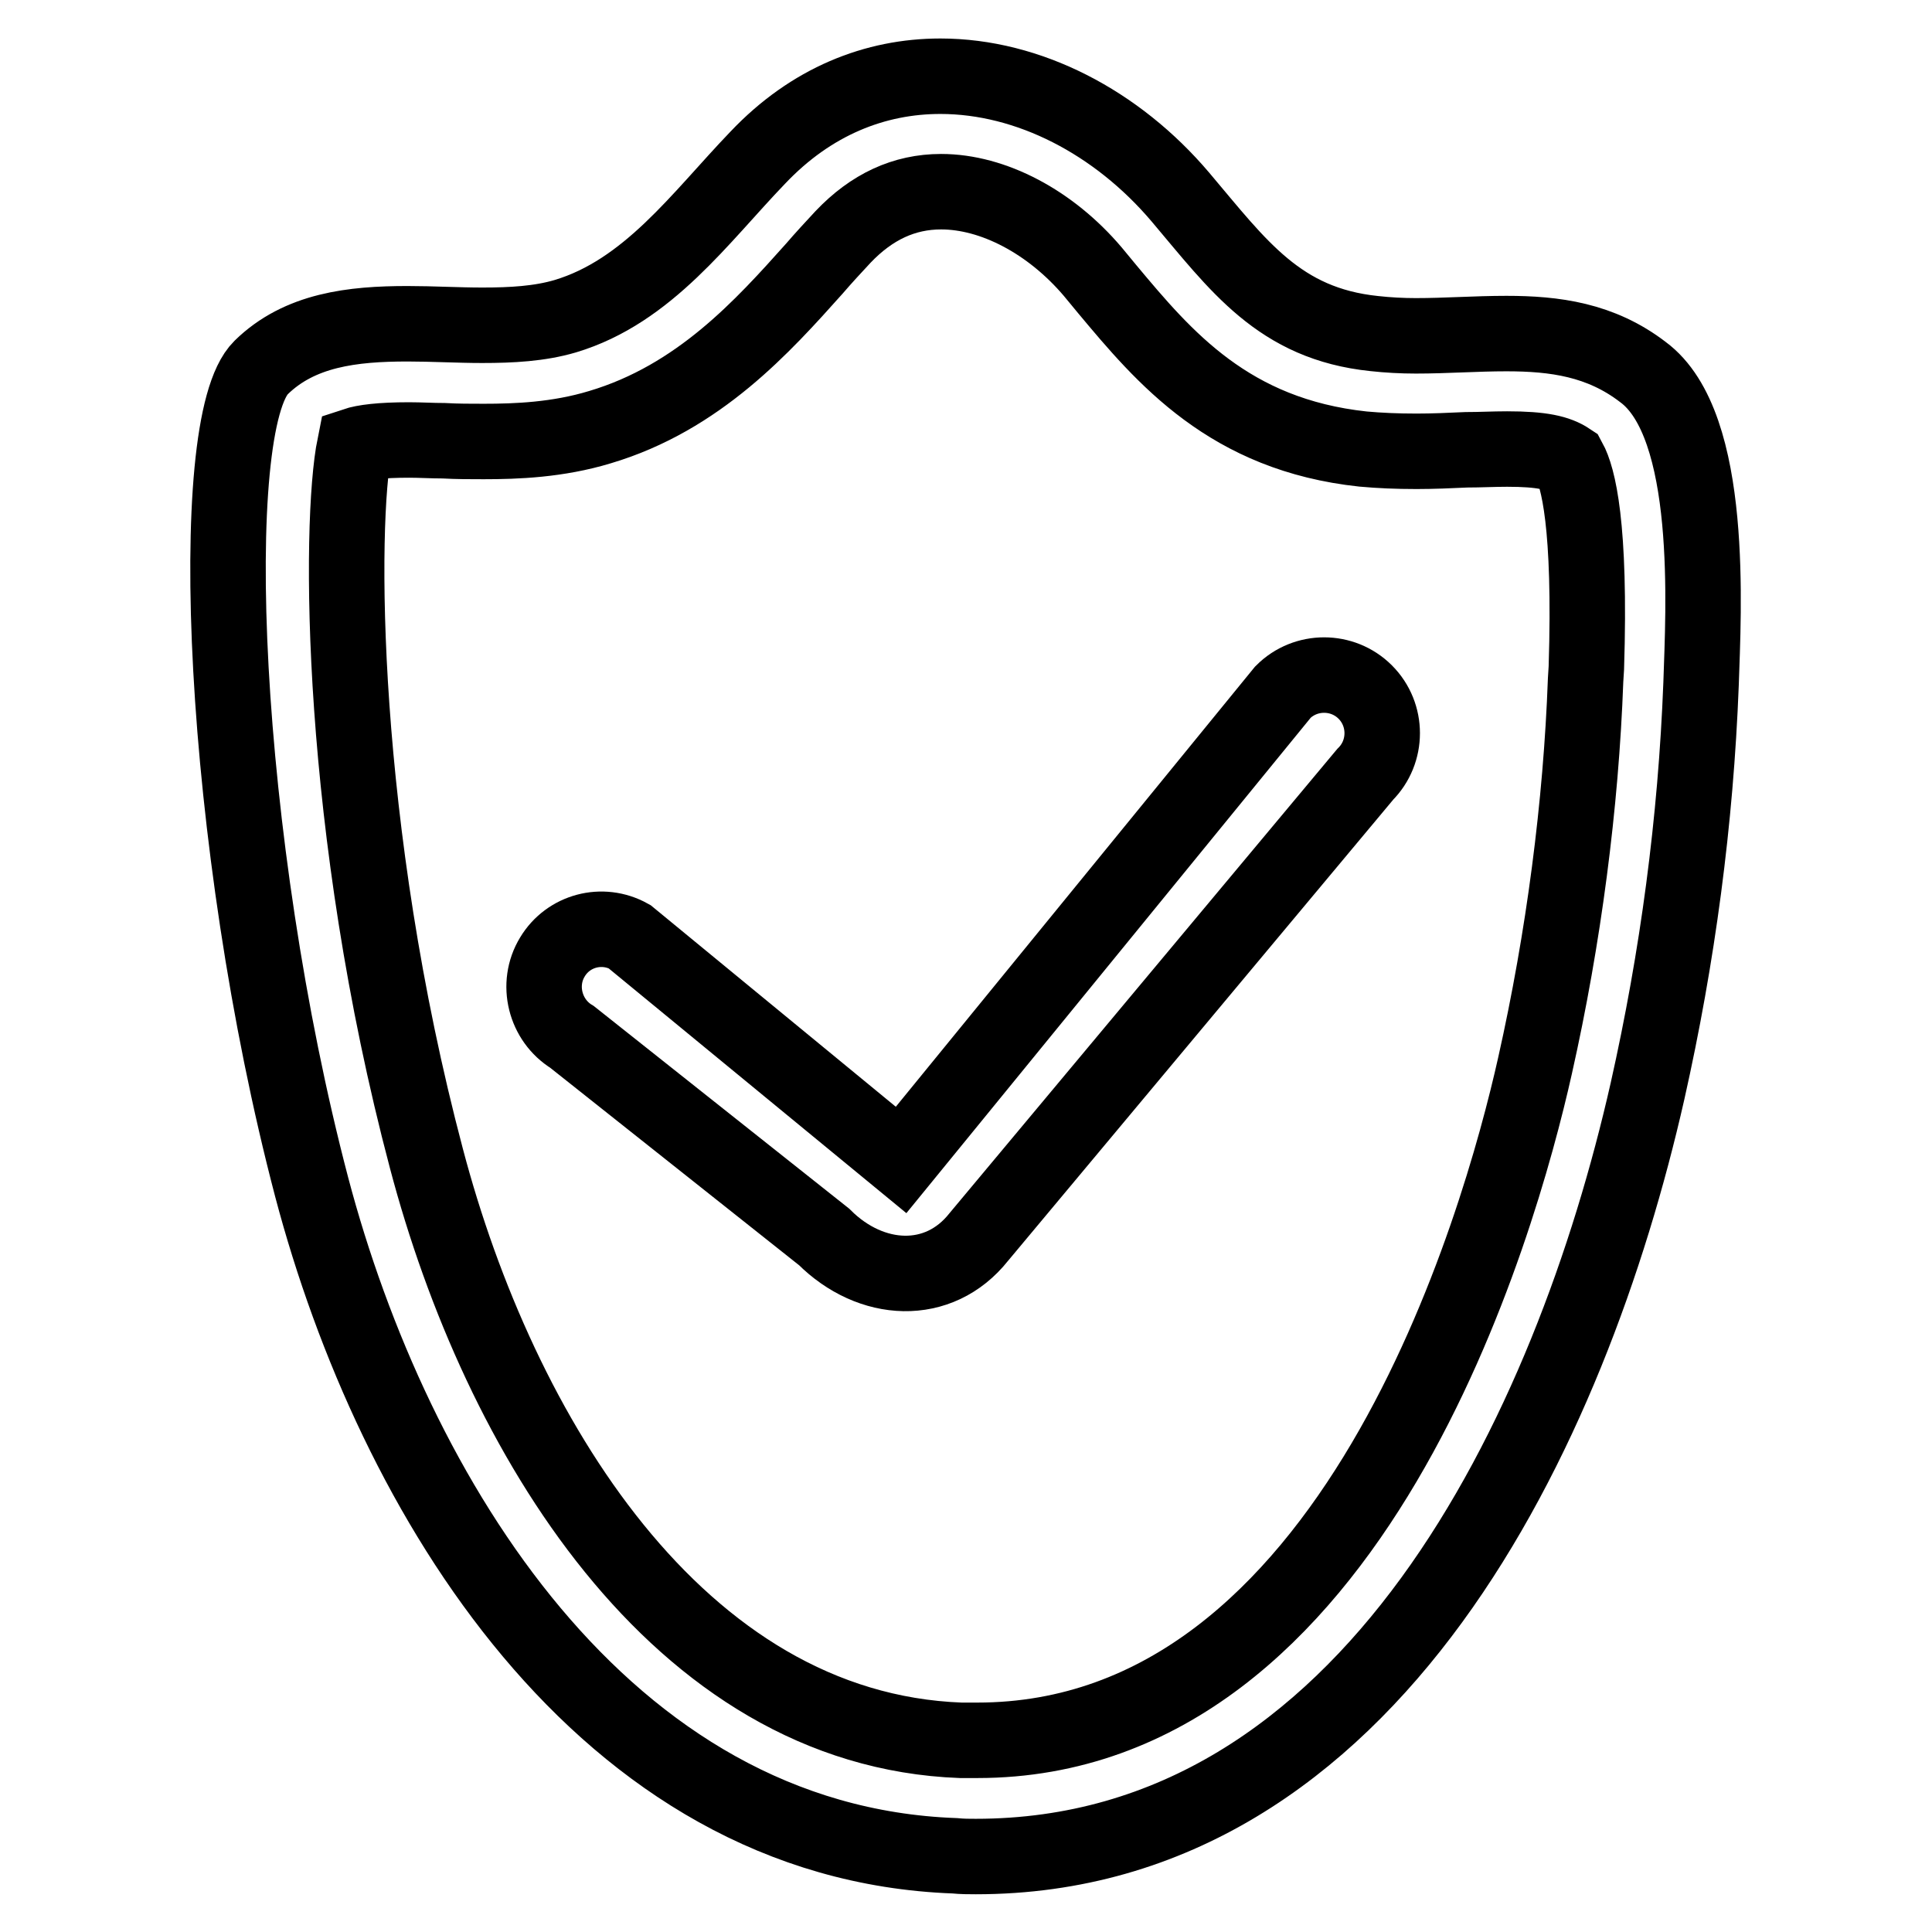 <?xml version="1.0" encoding="utf-8"?>
<!-- Svg Vector Icons : http://www.onlinewebfonts.com/icon -->
<!DOCTYPE svg PUBLIC "-//W3C//DTD SVG 1.1//EN" "http://www.w3.org/Graphics/SVG/1.1/DTD/svg11.dtd">
<svg version="1.1" xmlns="http://www.w3.org/2000/svg" xmlns:xlink="http://www.w3.org/1999/xlink" x="0px" y="0px" viewBox="0 0 256 256" enable-background="new 0 0 256 256" xml:space="preserve">
<g> <path stroke-width="10" fill-opacity="0" stroke="#000000"  d="M225.4,90.6c-0.7,18.2-3.1,36.2-7.1,54c-10.1,44.6-36.5,101.4-89,101.4c-0.9,0-1.8,0-2.8-0.1 c-46.6-1.7-74.4-47.7-85.2-88.6c-12-45.7-14.3-101.1-6.7-108.6c5.1-5,12.1-5.8,19.4-5.8c3.3,0,6.7,0.2,9.9,0.2 c3.9,0,7.6-0.2,11-1.2c11-3.3,17.9-13.1,25.5-21c7.1-7.5,15.6-10.8,24.2-10.8c11.7,0,23.4,6.1,31.8,16c7.7,9.1,13.1,16.8,25.7,18.1 c1.8,0.2,3.7,0.3,5.5,0.3c4,0,8-0.3,12-0.3c6.4,0,12.5,0.8,18.1,5.1C227.2,56.3,225.7,81.1,225.4,90.6z M207.9,61 c-1.5-1-3.6-1.5-8.2-1.5c-1.8,0-3.6,0.1-5.4,0.1c-2.2,0.1-4.4,0.2-6.6,0.2c-2.6,0-4.9-0.1-7.1-0.3c-17.7-1.9-26.3-12.1-33.9-21.2 l-1.9-2.3c-5.6-6.6-13.2-10.6-20.1-10.6c-4.9,0-9.2,2-13,6c-1.3,1.4-2.6,2.8-3.8,4.2c-6.8,7.6-15.3,17.1-28.4,21 c-5.6,1.7-11.1,1.9-15.4,1.9c-1.8,0-3.5,0-5.3-0.1c-1.5,0-3.1-0.1-4.6-0.1c-3.8,0-6,0.3-7.2,0.7c-2.1,10.4-2.1,50.7,9.5,94.5 c9.6,36.4,33.2,75.7,70.8,77.1c0.7,0,1.5,0,2.2,0c49.9,0,69.2-68.4,73.9-89.4c3.8-16.9,6.1-34.6,6.7-51.1l0.1-1.6 C210.8,69.5,209.1,63.2,207.9,61z M129.7,163.9c-5.3,6.7-14.3,6.2-20.5,0l-33.4-26.5c-3.6-2.2-4.8-7-2.6-10.6 c2.1-3.5,6.6-4.7,10.2-2.7l36,29.6L170,91.7c3-3,7.9-3,10.9,0c3,3,3,7.9,0,10.9L129.7,163.9z"/></g>
</svg>